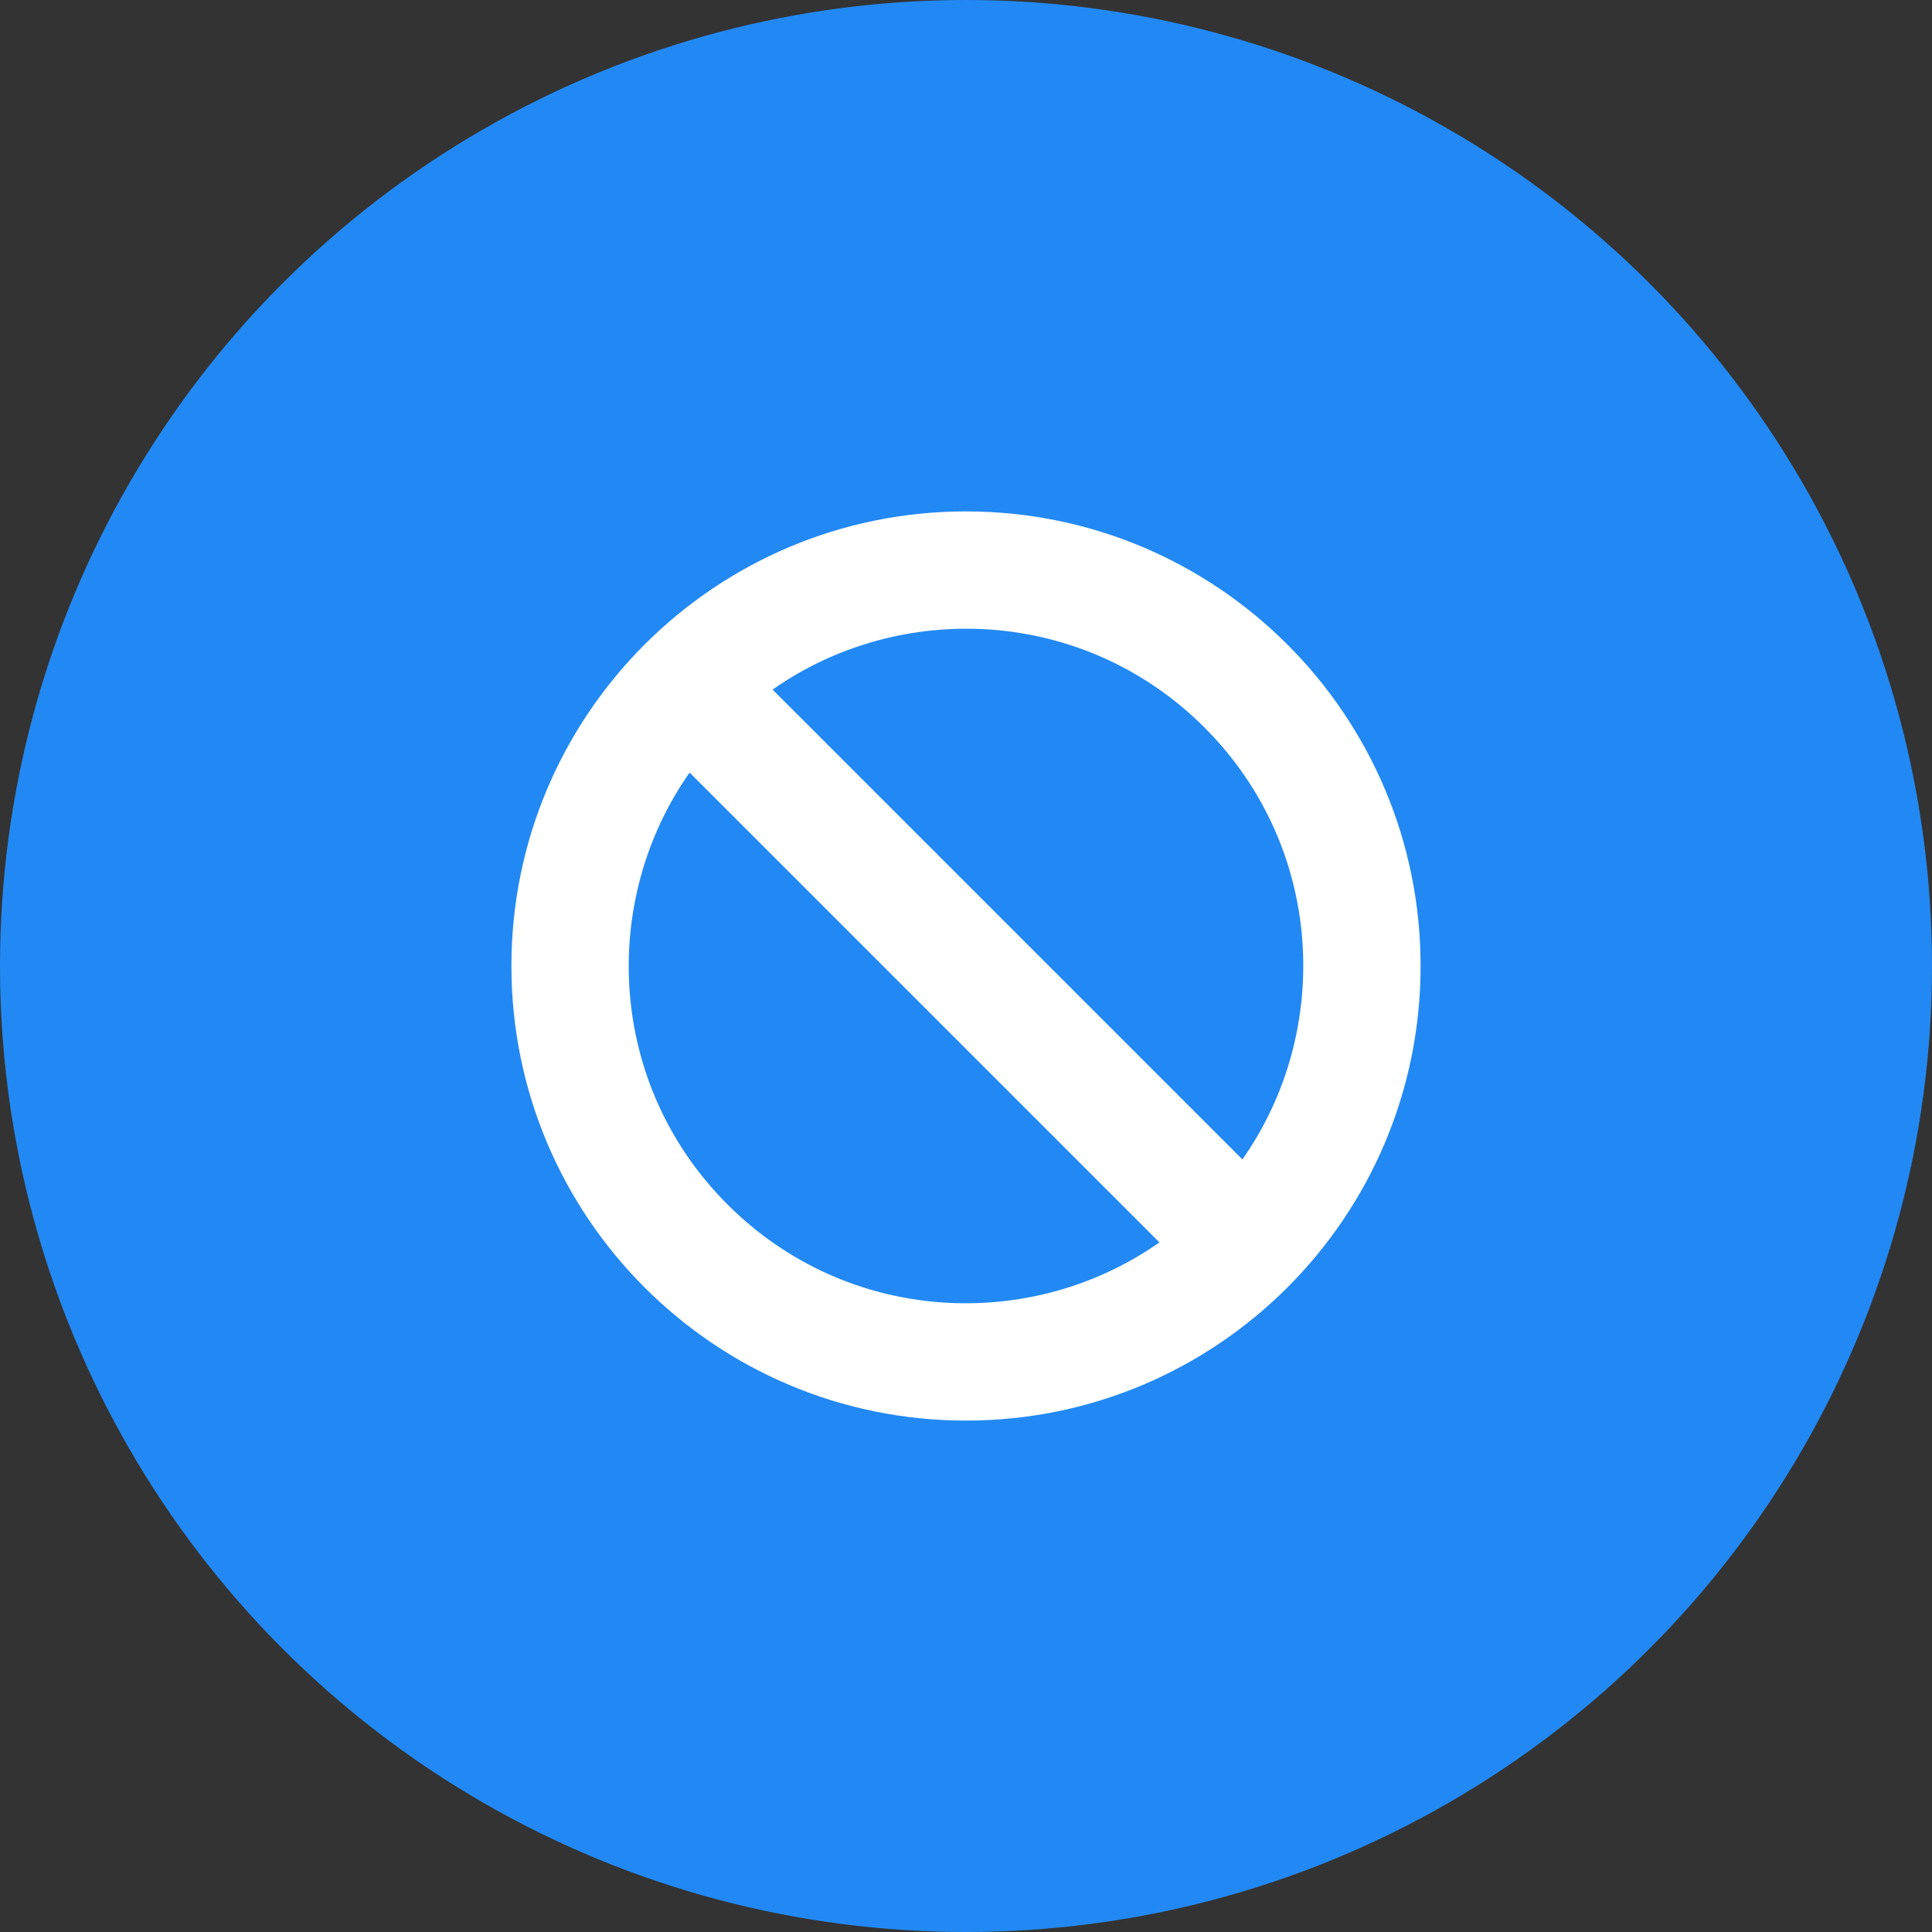 <?xml version="1.0" encoding="UTF-8"?> <svg xmlns="http://www.w3.org/2000/svg" width="34" height="34" viewBox="0 0 34 34" fill="none"><rect x="0" y="0" width="34" height="34" fill="#333333" stroke="none"/><circle cx="17" cy="17" r="17" fill="#2289F4"></circle><path d="M17 9C12.582 9 9 12.582 9 17C9 21.418 12.582 25 17 25C21.418 25 25 21.418 25 17C25 12.582 21.418 9 17 9ZM21.197 12.803C23.308 14.914 23.455 18.141 21.864 20.404L13.596 12.136C15.861 10.544 19.087 10.693 21.197 12.803ZM12.803 21.197C10.692 19.086 10.545 15.859 12.136 13.596L20.404 21.864C18.14 23.456 14.913 23.307 12.803 21.197Z" fill="white"></path></svg> 